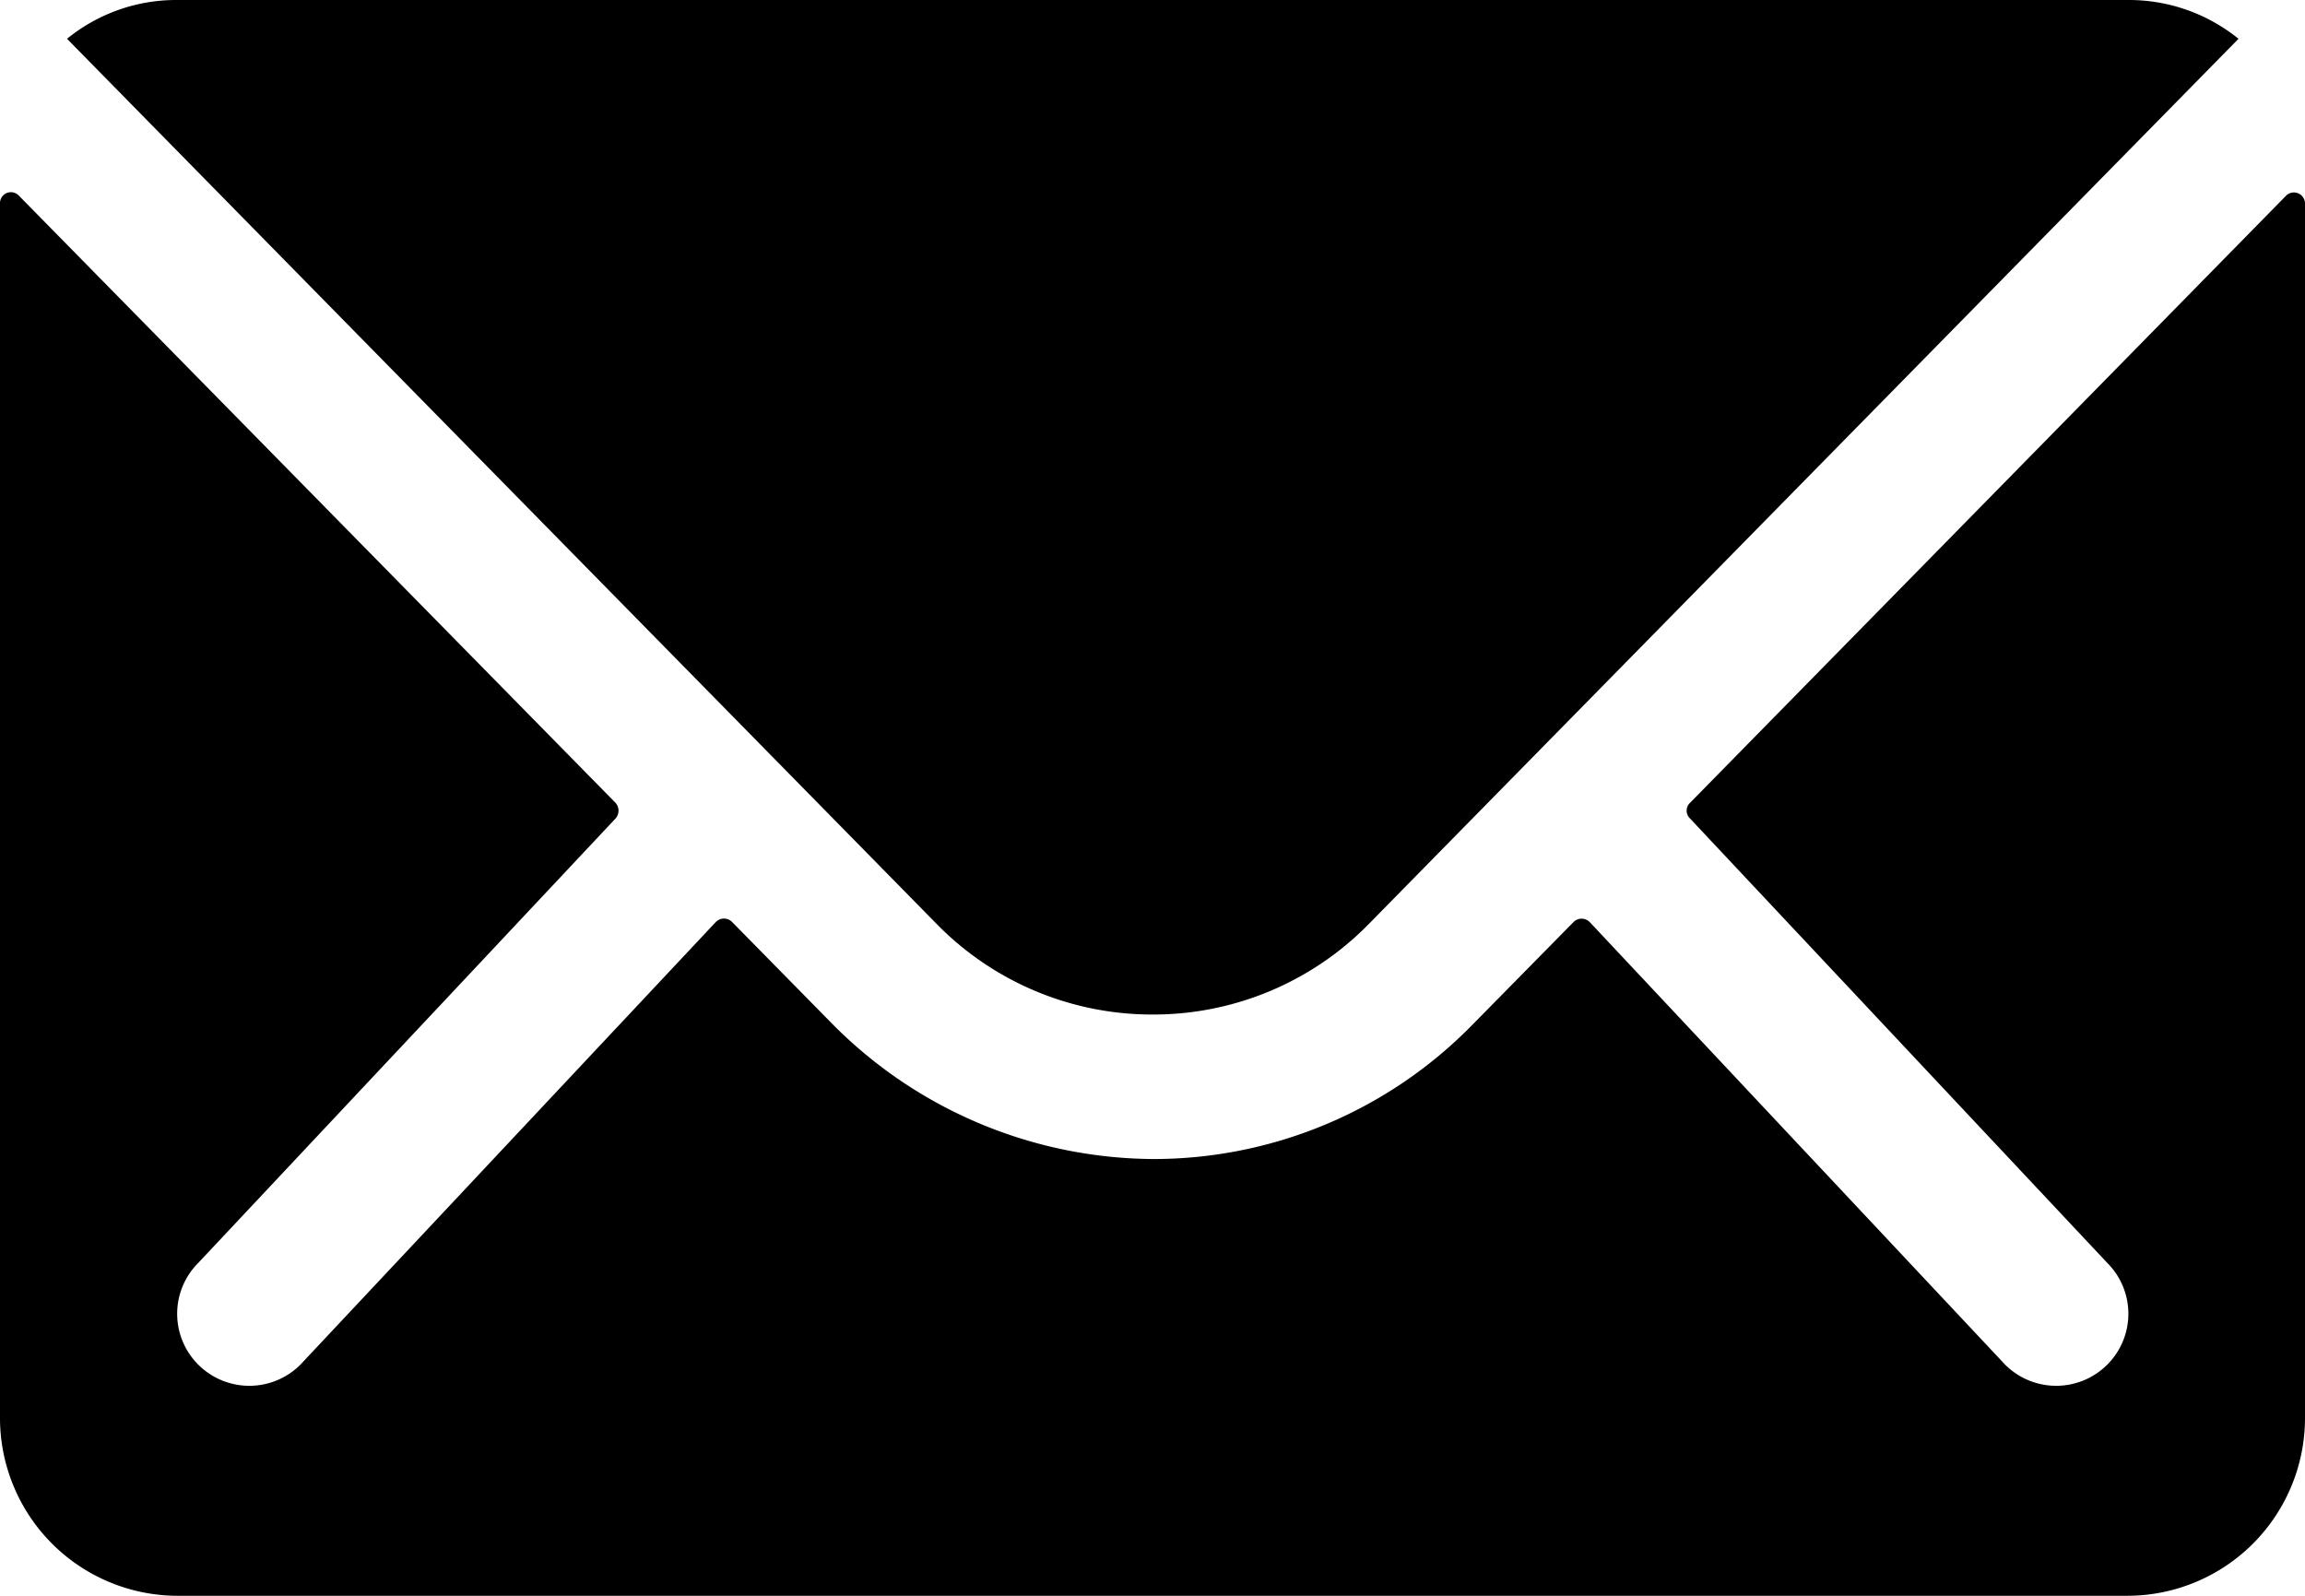 <svg xmlns="http://www.w3.org/2000/svg" width="52" height="36" viewBox="0 0 52 36">
  <g id="Icon_ionic-ios-mail" data-name="Icon ionic-ios-mail" transform="translate(-3.375 -7.875)">
    <path id="パス_46304" data-name="パス 46304" d="M54.95,10.391,41.5,24.091a.242.242,0,0,0,0,.35l9.412,10.025a1.622,1.622,0,0,1,0,2.3,1.63,1.63,0,0,1-2.3,0l-9.375-9.988a.257.257,0,0,0-.363,0L36.588,29.1a10.064,10.064,0,0,1-7.175,3.025,10.266,10.266,0,0,1-7.325-3.113l-2.2-2.237a.257.257,0,0,0-.362,0L10.15,36.766a1.63,1.63,0,0,1-2.3,0,1.622,1.622,0,0,1,0-2.3l9.413-10.025a.266.266,0,0,0,0-.35L3.8,10.391a.246.246,0,0,0-.425.175V37.978a4.012,4.012,0,0,0,4,4h44a4.012,4.012,0,0,0,4-4V10.566A.25.25,0,0,0,54.95,10.391Z" transform="translate(0 1.897)"/>
    <path id="パス_46305" data-name="パス 46305" d="M28.713,30.762a6.8,6.8,0,0,0,4.887-2.05L53.213,8.75a3.929,3.929,0,0,0-2.475-.875H6.7a3.9,3.9,0,0,0-2.475.875L23.838,28.713A6.8,6.8,0,0,0,28.713,30.762Z" transform="translate(0.662 0)"/>
  </g>
</svg>
